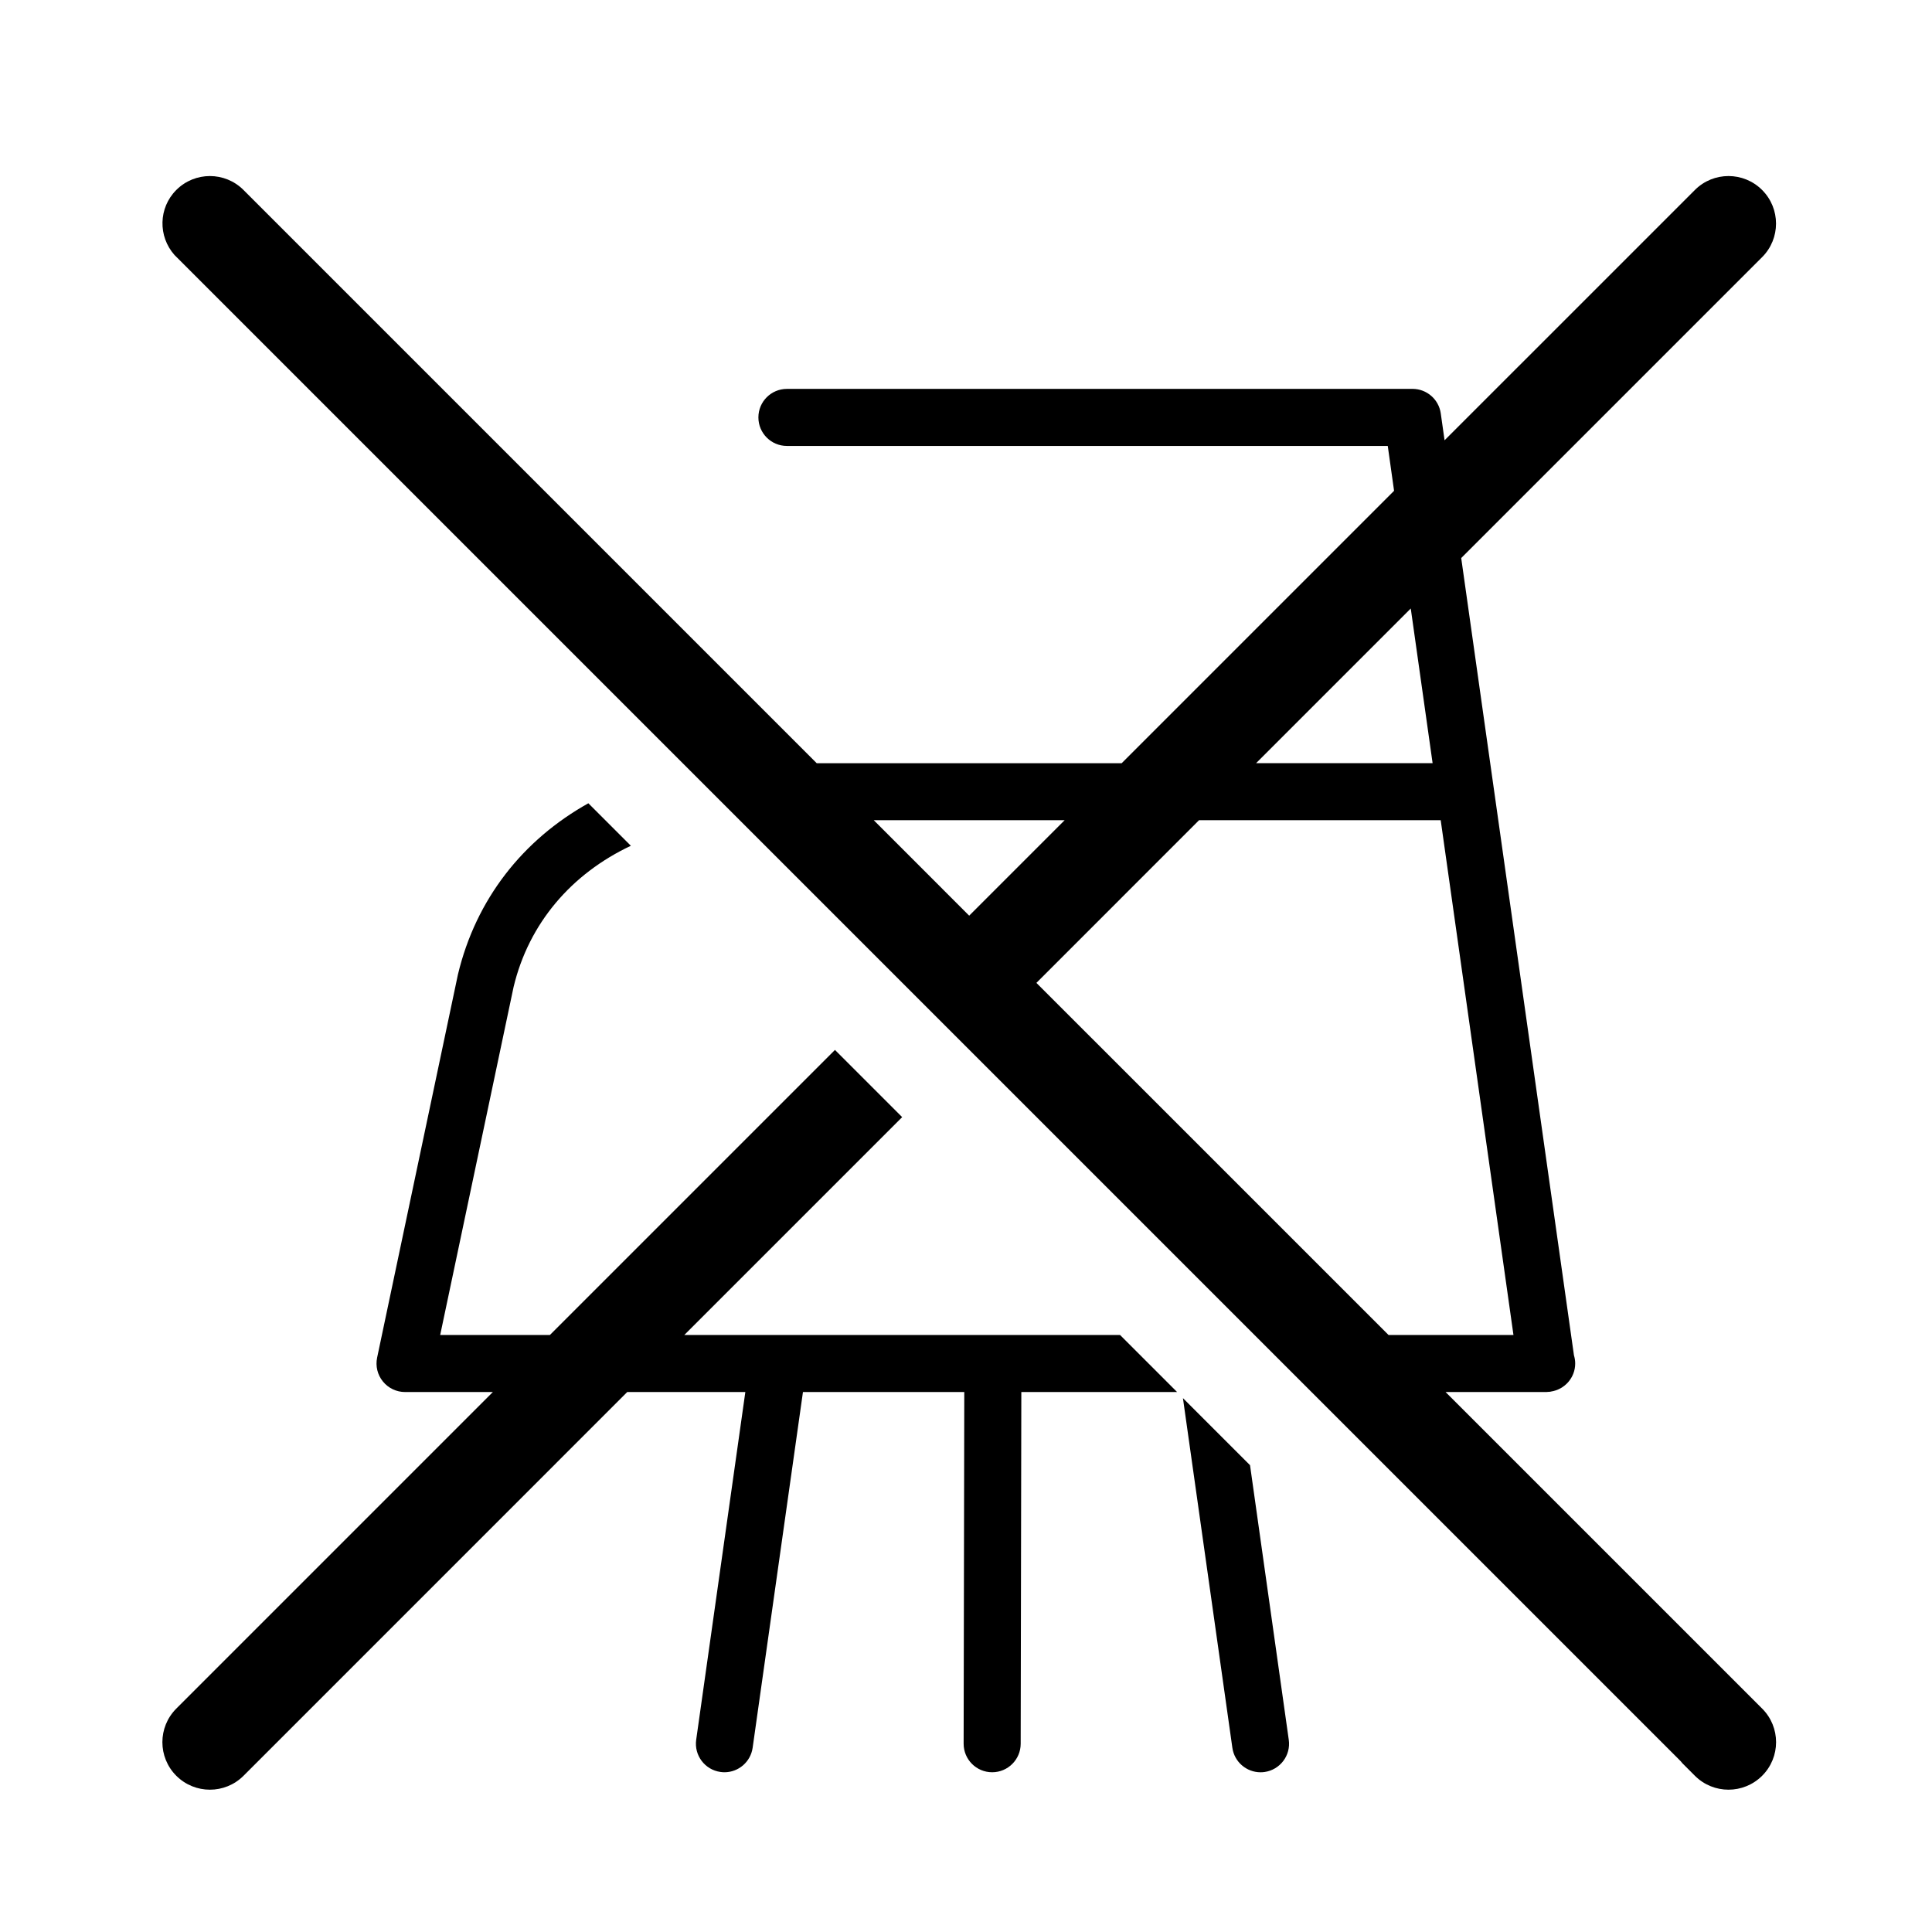 <?xml version="1.0" encoding="UTF-8"?>
<!-- Uploaded to: ICON Repo, www.svgrepo.com, Generator: ICON Repo Mixer Tools -->
<svg fill="#000000" width="800px" height="800px" version="1.1" viewBox="144 144 512 512" xmlns="http://www.w3.org/2000/svg">
 <g>
  <path d="m475.27 532.29-17.781-17.773 13.098 92.656c0.527 3.773 3.762 6.5 7.465 6.5 0.352 0 0.711-0.023 1.066-0.074 4.125-0.59 7.012-4.41 6.418-8.539z"/>
  <path d="m440.83 497.79h-115.49l57.742-57.742-17.809-17.809-75.551 75.551h-29.07l19.453-92.23c4.055-16.93 15.371-30.016 31.078-37.422l-11.262-11.262c-17.297 9.648-29.781 25.363-34.562 45.359l-21.418 101.55c-0.469 2.227 0.09 4.551 1.527 6.316 1.438 1.773 3.594 2.801 5.871 2.801h23.27l-83.887 83.891c-4.922 4.918-4.922 12.891 0 17.809 2.457 2.453 5.684 3.684 8.906 3.684 3.223 0 6.445-1.23 8.906-3.684l101.69-101.7h31.297l-13.023 92.148c-0.586 4.125 2.293 7.957 6.422 8.535 0.359 0.051 0.715 0.082 1.066 0.082 3.703 0 6.938-2.727 7.473-6.5l13.332-94.262h42.754l-0.172 93.191c-0.004 4.176 3.371 7.562 7.543 7.57h0.016c4.168 0 7.551-3.375 7.559-7.543l0.172-93.219h41.281z"/>
  <path d="m527.09 512.9h26.695 0.102c0.09 0 0.16-0.02 0.242-0.031 0.242-0.012 0.48-0.012 0.715-0.051 0.059 0 0.105-0.031 0.156-0.039 3.641-0.539 6.445-3.652 6.445-7.445 0-0.754-0.125-1.48-0.332-2.172l-29.875-211.27 79.738-79.738c4.922-4.918 4.922-12.891 0-17.809-4.922-4.922-12.891-4.922-17.809 0l-66.34 66.336-1.008-7.125c-0.523-3.727-3.719-6.5-7.477-6.5l-165.8 0.004c-4.176 0-7.559 3.379-7.559 7.559 0 4.176 3.379 7.559 7.559 7.559h159.23l1.672 11.887-72.195 72.195-80.809-0.004-151.91-151.91c-4.918-4.922-12.891-4.922-17.809 0-4.742 4.742-4.867 12.297-0.465 17.246l399.13 399.13c0.176 0.176 0.309 0.383 0.465 0.559l3.316 3.316c2.457 2.457 5.688 3.688 8.906 3.688 3.231 0 6.445-1.23 8.914-3.688 4.926-4.918 4.926-12.891 0-17.809zm-9.223-207.64 5.789 40.988-46.781 0.004zm-142.31 56.105h50.586l-25.297 25.297zm43.102 43.109 43.105-43.109h64.039l19.281 136.42h-33.105z"/>
 </g>
</svg>